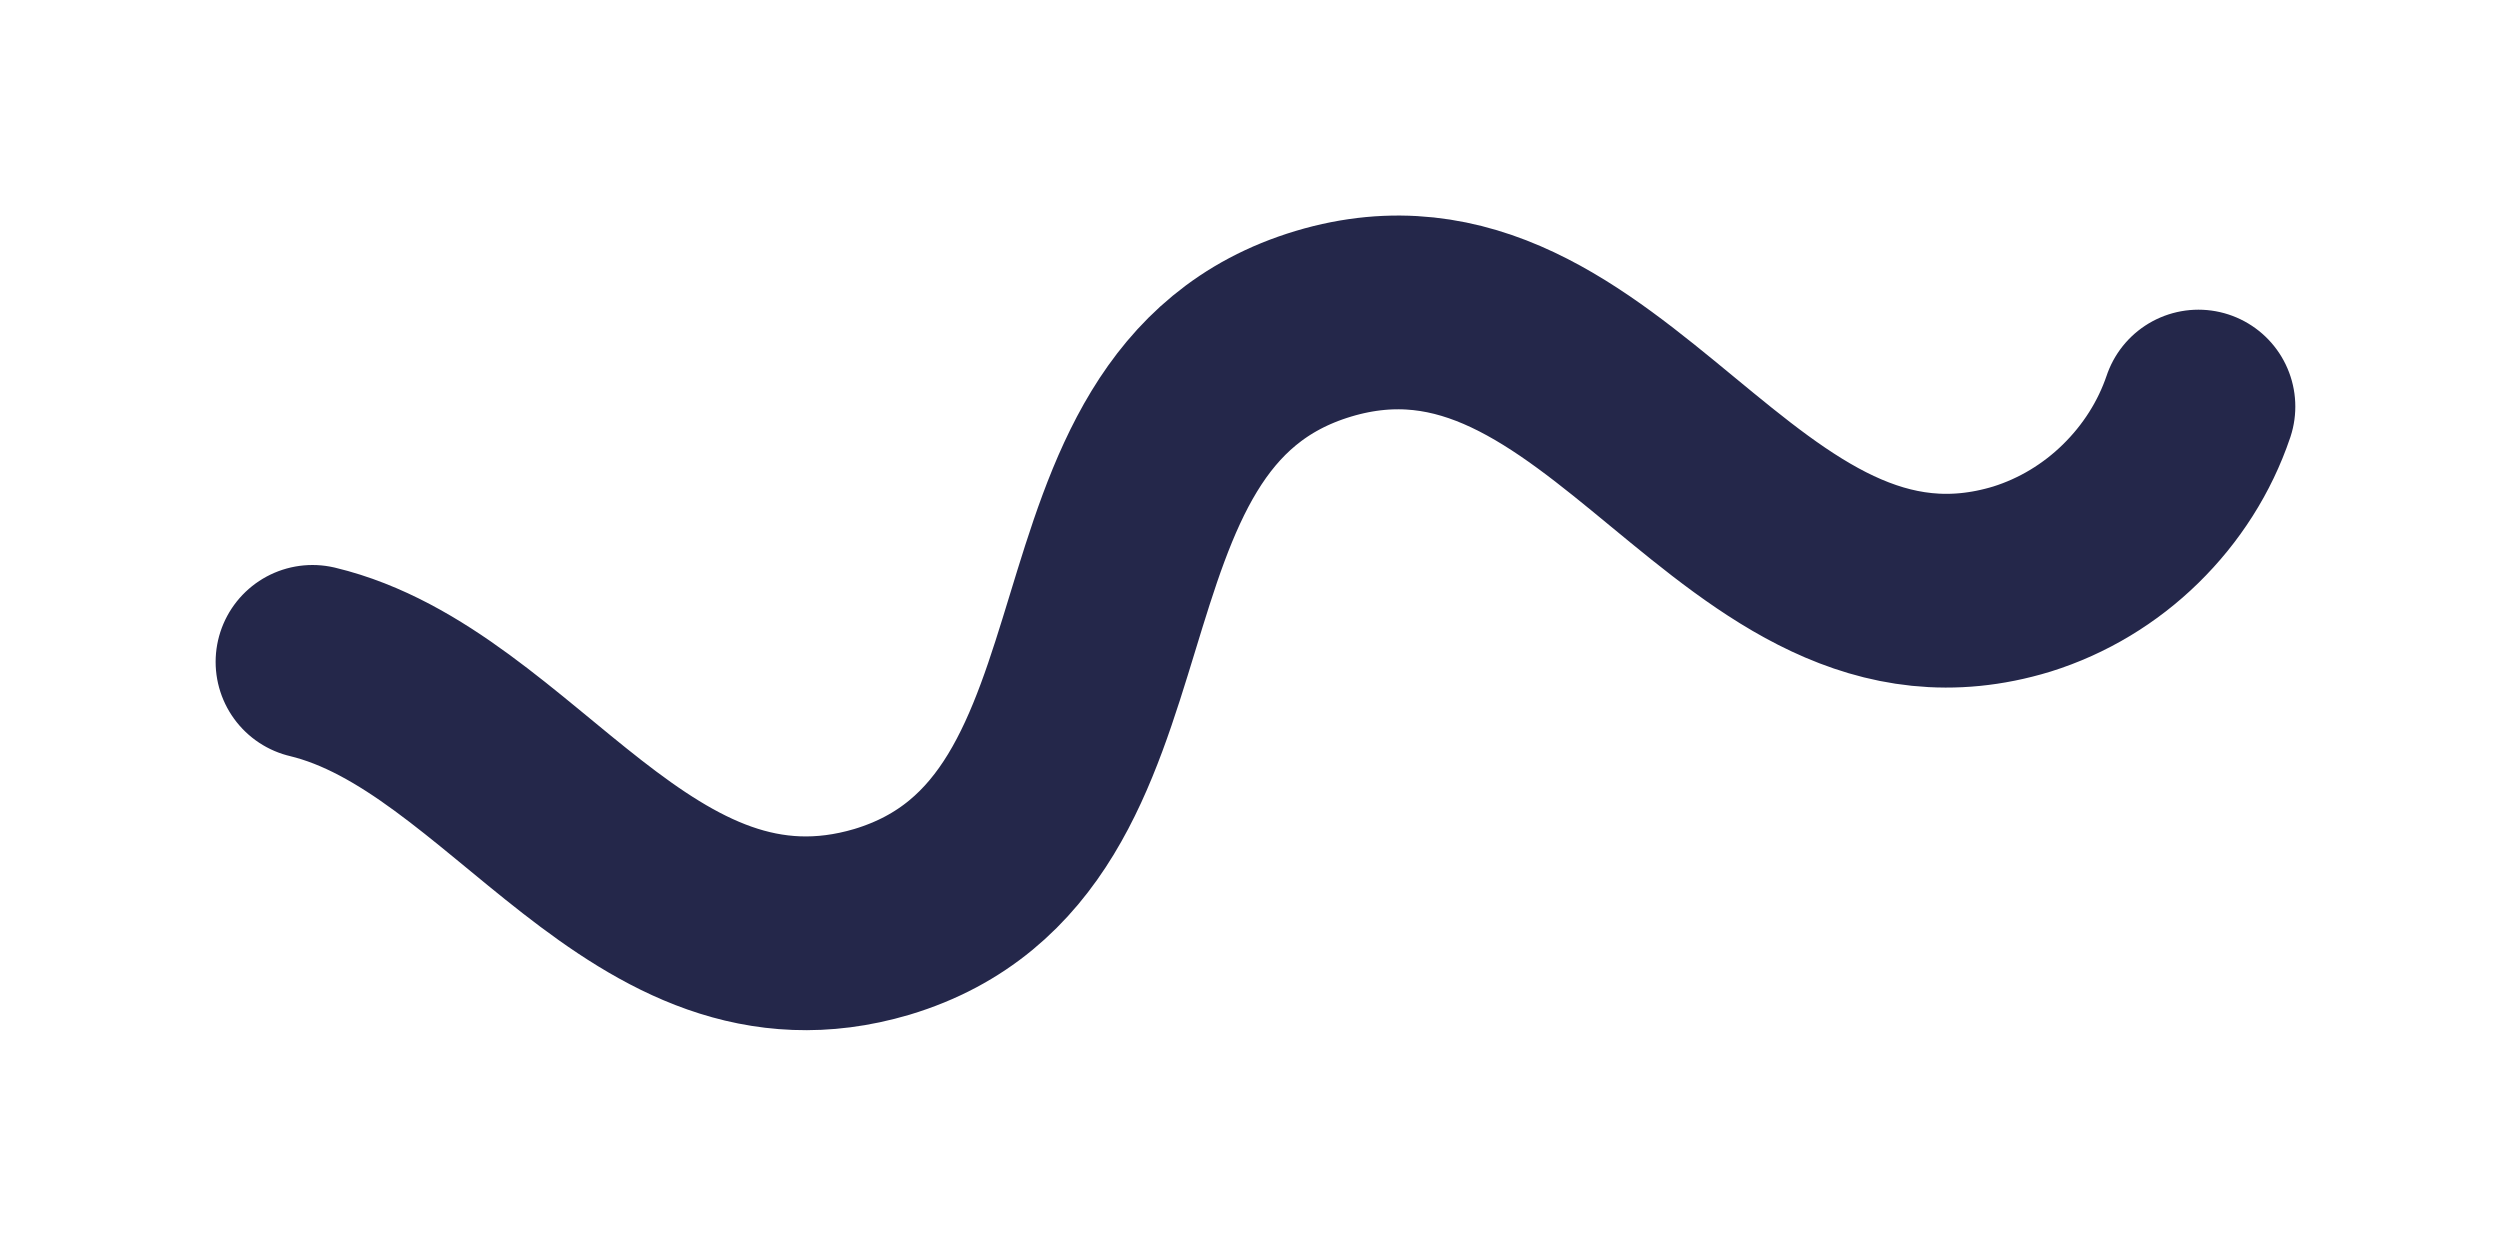 <?xml version="1.0" encoding="utf-8"?>
<svg xmlns="http://www.w3.org/2000/svg" fill="none" height="100%" overflow="visible" preserveAspectRatio="none" style="display: block;" viewBox="0 0 8 4" width="100%">
<path d="M1 2.118C1.641 2.272 2.051 3.178 2.822 2.95C3.733 2.676 3.323 1.31 4.235 1.036C5.146 0.763 5.559 2.13 6.47 1.853C6.601 1.812 6.72 1.74 6.818 1.644C6.916 1.548 6.991 1.431 7.035 1.301" id="Vector" stroke="#24274A" stroke-linecap="round" stroke-width="0.62"/>
</svg>
